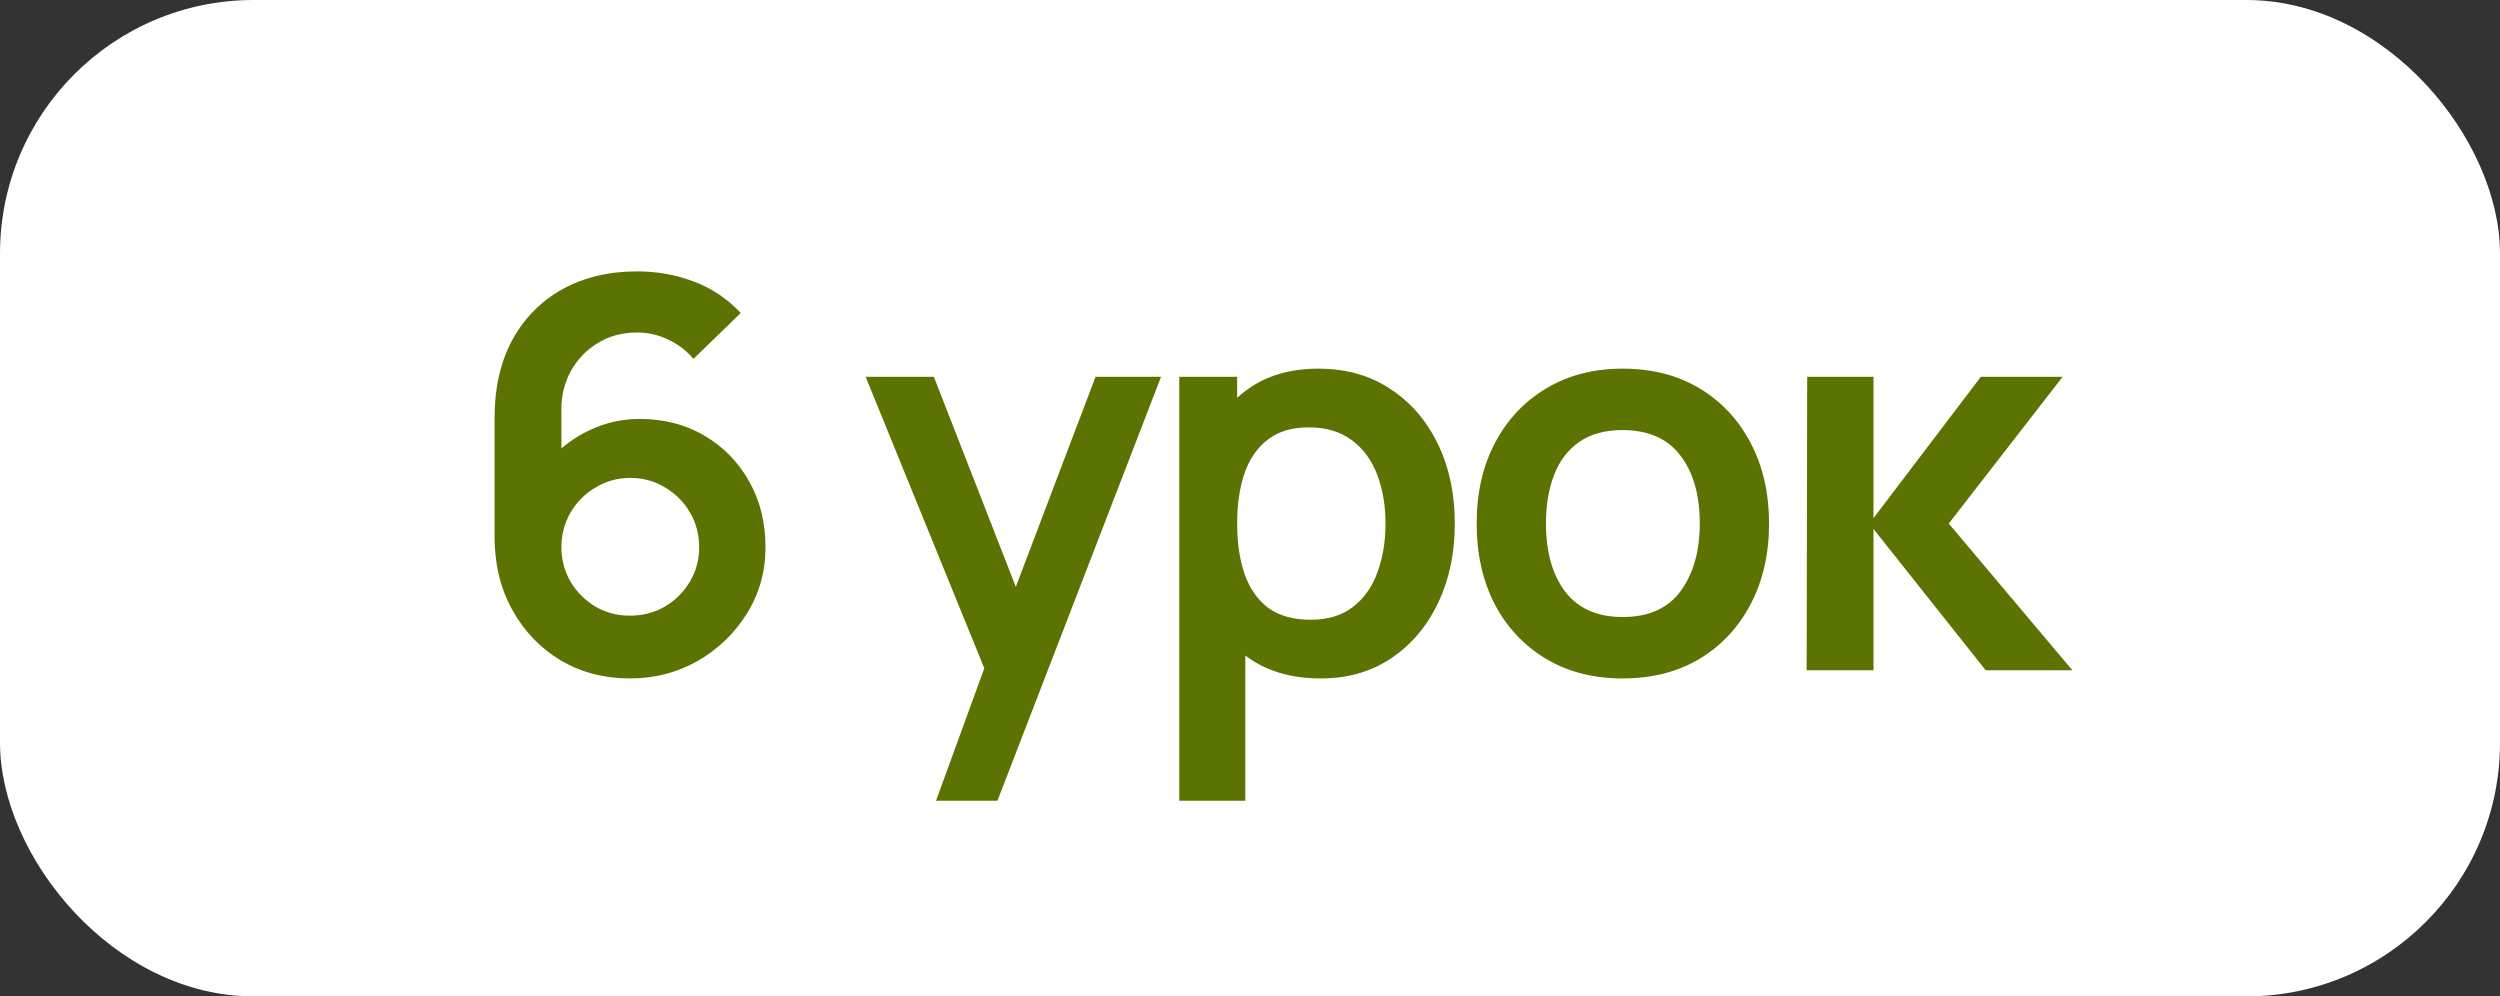 <?xml version="1.0" encoding="UTF-8"?> <svg xmlns="http://www.w3.org/2000/svg" width="138" height="55" viewBox="0 0 138 55" fill="none"><rect x="0" y="0" width="138" height="55" fill="#333333" stroke="none"/><rect width="138" height="55" rx="14" fill="white"></rect><path d="M34.77 37.45C33.36 37.45 32.09 37.12 30.96 36.46C29.84 35.79 28.95 34.865 28.29 33.685C27.63 32.505 27.3 31.15 27.3 29.62V23.05C27.3 21.41 27.625 19.985 28.275 18.775C28.935 17.565 29.855 16.63 31.035 15.97C32.225 15.31 33.605 14.98 35.175 14.98C36.265 14.98 37.3 15.165 38.28 15.535C39.26 15.895 40.13 16.475 40.89 17.275L38.28 19.81C37.9 19.36 37.435 19.005 36.885 18.745C36.345 18.485 35.775 18.355 35.175 18.355C34.335 18.355 33.6 18.555 32.97 18.955C32.34 19.345 31.85 19.86 31.5 20.5C31.16 21.14 30.99 21.825 30.99 22.555V26.14L30.33 25.42C30.95 24.7 31.695 24.14 32.565 23.74C33.435 23.33 34.345 23.125 35.295 23.125C36.655 23.125 37.855 23.435 38.895 24.055C39.935 24.665 40.755 25.505 41.355 26.575C41.955 27.635 42.255 28.845 42.255 30.205C42.255 31.555 41.91 32.78 41.22 33.88C40.54 34.97 39.635 35.84 38.505 36.49C37.375 37.13 36.13 37.45 34.77 37.45ZM34.77 33.985C35.47 33.985 36.11 33.82 36.69 33.49C37.27 33.15 37.73 32.695 38.07 32.125C38.42 31.545 38.595 30.905 38.595 30.205C38.595 29.505 38.425 28.865 38.085 28.285C37.745 27.705 37.285 27.245 36.705 26.905C36.135 26.555 35.5 26.38 34.8 26.38C34.1 26.38 33.46 26.555 32.88 26.905C32.3 27.245 31.84 27.705 31.5 28.285C31.16 28.865 30.99 29.505 30.99 30.205C30.99 30.885 31.155 31.515 31.485 32.095C31.825 32.665 32.28 33.125 32.85 33.475C33.43 33.815 34.07 33.985 34.77 33.985ZM51.669 44.2L54.789 35.635L54.849 38.155L47.784 20.8H51.549L56.559 33.64H55.599L60.474 20.8H64.089L55.059 44.2H51.669ZM72.911 37.45C71.331 37.45 70.006 37.075 68.936 36.325C67.866 35.575 67.061 34.555 66.521 33.265C65.981 31.965 65.711 30.51 65.711 28.9C65.711 27.27 65.981 25.81 66.521 24.52C67.061 23.23 67.851 22.215 68.891 21.475C69.941 20.725 71.236 20.35 72.776 20.35C74.306 20.35 75.631 20.725 76.751 21.475C77.881 22.215 78.756 23.23 79.376 24.52C79.996 25.8 80.306 27.26 80.306 28.9C80.306 30.52 80.001 31.975 79.391 33.265C78.781 34.555 77.921 35.575 76.811 36.325C75.701 37.075 74.401 37.45 72.911 37.45ZM65.096 44.2V20.8H68.291V32.17H68.741V44.2H65.096ZM72.356 34.21C73.296 34.21 74.071 33.975 74.681 33.505C75.291 33.035 75.741 32.4 76.031 31.6C76.331 30.79 76.481 29.89 76.481 28.9C76.481 27.92 76.331 27.03 76.031 26.23C75.731 25.42 75.266 24.78 74.636 24.31C74.006 23.83 73.206 23.59 72.236 23.59C71.316 23.59 70.566 23.815 69.986 24.265C69.406 24.705 68.976 25.325 68.696 26.125C68.426 26.915 68.291 27.84 68.291 28.9C68.291 29.95 68.426 30.875 68.696 31.675C68.976 32.475 69.411 33.1 70.001 33.55C70.601 33.99 71.386 34.21 72.356 34.21ZM89.567 37.45C87.947 37.45 86.532 37.085 85.322 36.355C84.112 35.625 83.172 34.62 82.502 33.34C81.842 32.05 81.512 30.57 81.512 28.9C81.512 27.2 81.852 25.71 82.532 24.43C83.212 23.15 84.157 22.15 85.367 21.43C86.577 20.71 87.977 20.35 89.567 20.35C91.197 20.35 92.617 20.715 93.827 21.445C95.037 22.175 95.977 23.185 96.647 24.475C97.317 25.755 97.652 27.23 97.652 28.9C97.652 30.58 97.312 32.065 96.632 33.355C95.962 34.635 95.022 35.64 93.812 36.37C92.602 37.09 91.187 37.45 89.567 37.45ZM89.567 34.06C91.007 34.06 92.077 33.58 92.777 32.62C93.477 31.66 93.827 30.42 93.827 28.9C93.827 27.33 93.472 26.08 92.762 25.15C92.052 24.21 90.987 23.74 89.567 23.74C88.597 23.74 87.797 23.96 87.167 24.4C86.547 24.83 86.087 25.435 85.787 26.215C85.487 26.985 85.337 27.88 85.337 28.9C85.337 30.47 85.692 31.725 86.402 32.665C87.122 33.595 88.177 34.06 89.567 34.06ZM99.727 37L99.757 20.8H103.417V28.6L109.342 20.8H113.857L107.572 28.9L114.397 37H109.612L103.417 29.2V37H99.727Z" fill="#5B7300"></path></svg> 
